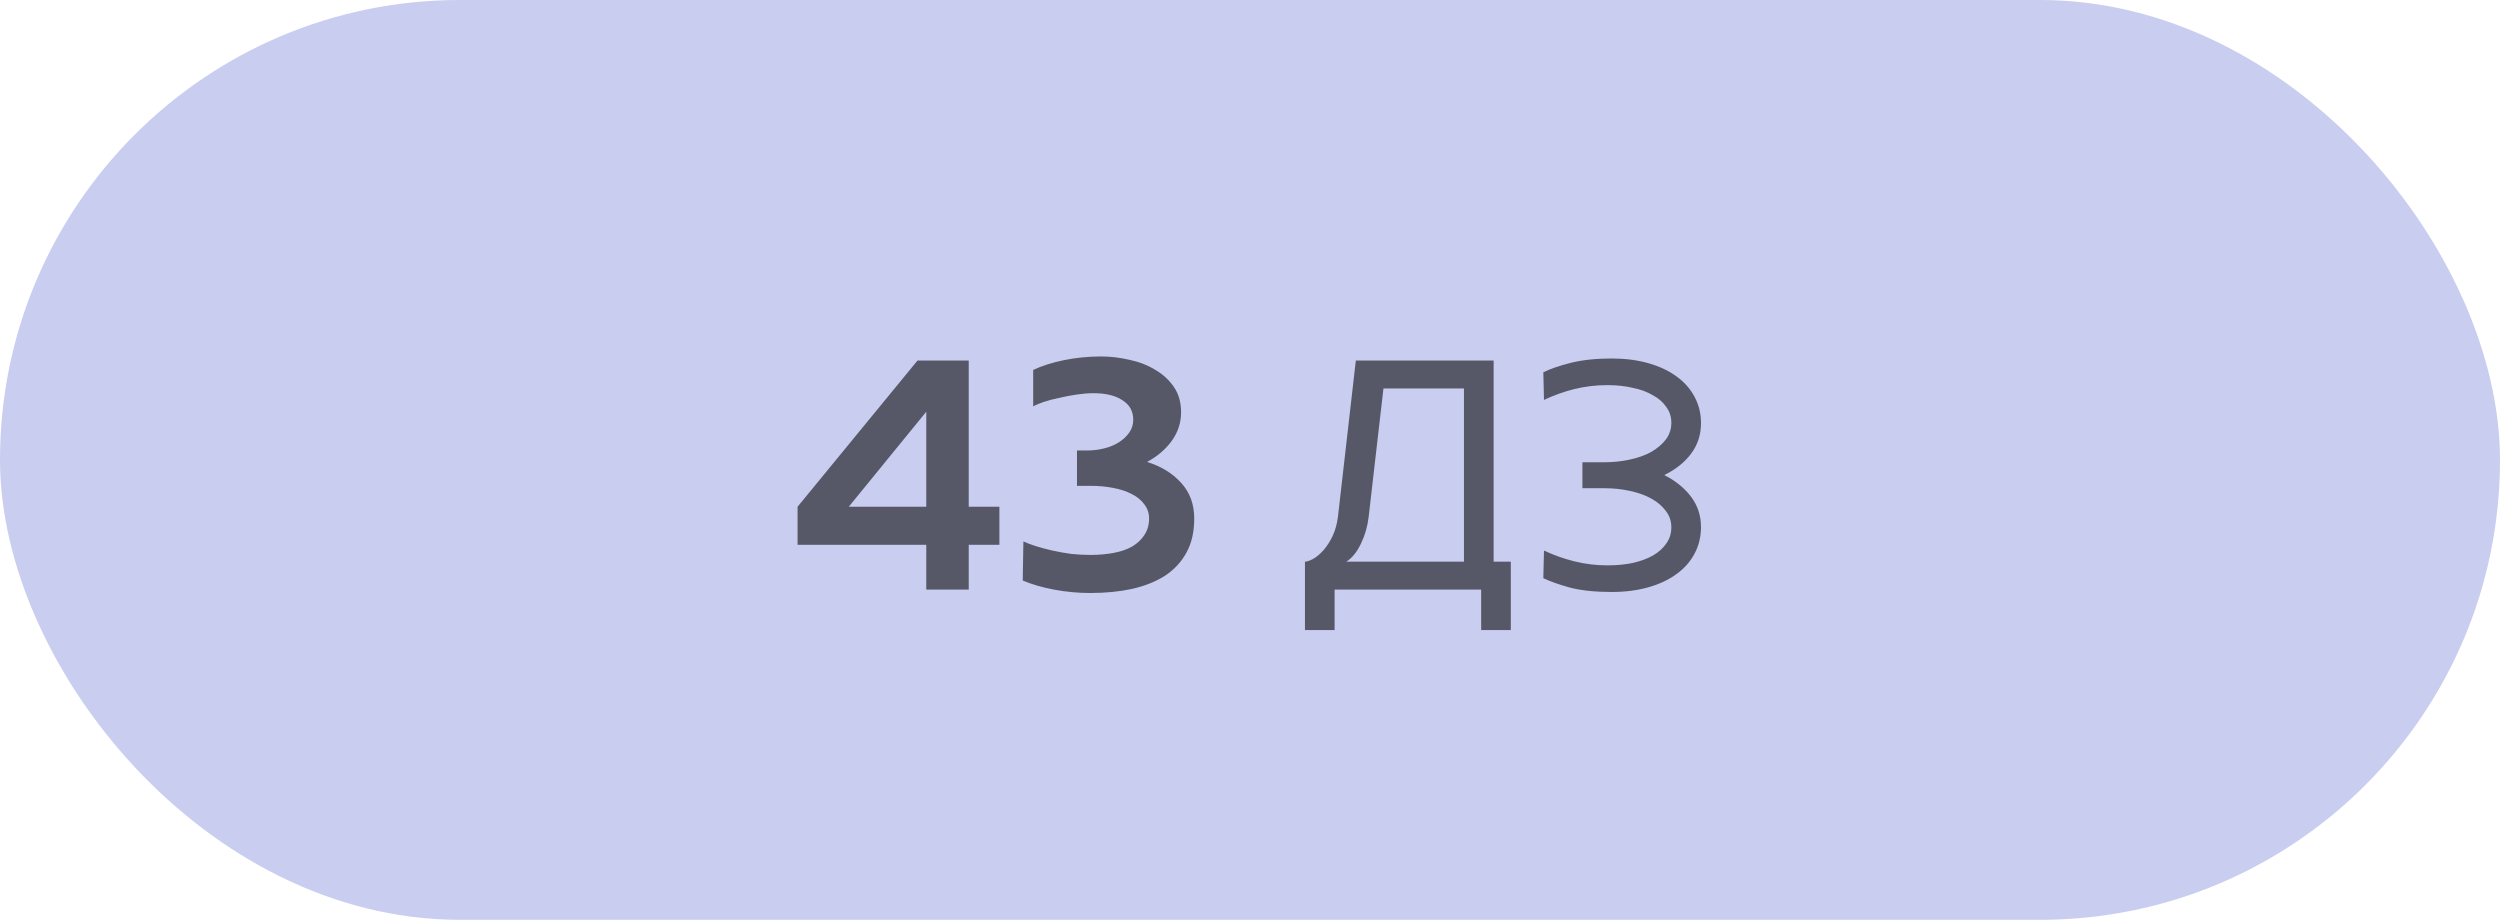 <?xml version="1.0" encoding="UTF-8"?> <svg xmlns="http://www.w3.org/2000/svg" width="106" height="39" viewBox="0 0 106 39" fill="none"> <rect width="106" height="39" rx="19.5" fill="#C9CDEF"></rect> <path d="M38.903 15.286H41.074V21.486H42.374V23.1H41.074V25H39.274V23.1H33.817V21.486L38.903 15.286ZM39.274 21.486V17.457L35.988 21.486H39.274ZM43.392 22.957C43.535 23.024 43.712 23.09 43.921 23.157C44.14 23.224 44.373 23.286 44.621 23.343C44.878 23.4 45.145 23.448 45.421 23.486C45.697 23.514 45.969 23.529 46.235 23.529C46.588 23.529 46.916 23.5 47.221 23.443C47.526 23.386 47.788 23.295 48.007 23.171C48.226 23.038 48.397 22.876 48.521 22.686C48.654 22.486 48.721 22.252 48.721 21.986C48.721 21.757 48.654 21.557 48.521 21.386C48.388 21.205 48.207 21.057 47.978 20.943C47.759 20.829 47.497 20.743 47.192 20.686C46.897 20.629 46.583 20.6 46.25 20.6H45.664V19.1H46.107C46.345 19.1 46.578 19.071 46.807 19.014C47.045 18.957 47.254 18.871 47.435 18.757C47.616 18.643 47.764 18.505 47.878 18.343C47.992 18.181 48.05 18 48.05 17.8C48.05 17.438 47.897 17.162 47.592 16.971C47.297 16.771 46.883 16.671 46.35 16.671C46.14 16.671 45.907 16.691 45.65 16.729C45.392 16.767 45.145 16.814 44.907 16.871C44.669 16.919 44.45 16.976 44.25 17.043C44.059 17.11 43.911 17.171 43.807 17.229V15.686C44.169 15.514 44.602 15.376 45.107 15.271C45.621 15.167 46.145 15.114 46.678 15.114C47.088 15.114 47.492 15.162 47.892 15.257C48.302 15.343 48.669 15.486 48.992 15.686C49.316 15.876 49.578 16.119 49.778 16.414C49.978 16.709 50.078 17.067 50.078 17.486C50.078 17.924 49.945 18.329 49.678 18.7C49.411 19.062 49.064 19.357 48.635 19.586C49.245 19.776 49.73 20.076 50.092 20.486C50.454 20.886 50.635 21.386 50.635 21.986C50.635 22.548 50.526 23.029 50.307 23.429C50.088 23.829 49.783 24.157 49.392 24.414C49.002 24.662 48.535 24.848 47.992 24.971C47.459 25.086 46.869 25.143 46.221 25.143C45.707 25.143 45.197 25.095 44.692 25C44.188 24.905 43.745 24.776 43.364 24.614L43.392 22.957ZM63.33 23.814H64.058V26.714H62.801V25H56.587V26.714H55.33V23.814C55.415 23.814 55.529 23.776 55.672 23.7C55.825 23.614 55.972 23.491 56.115 23.329C56.258 23.167 56.387 22.967 56.501 22.729C56.615 22.491 56.691 22.214 56.73 21.9L57.487 15.286H63.33V23.814ZM62.072 23.814V16.471H58.658L58.029 21.929C57.982 22.329 57.872 22.705 57.701 23.057C57.539 23.4 57.334 23.652 57.087 23.814H62.072ZM67.094 20.7V19.6H68.008C68.398 19.6 68.765 19.562 69.108 19.486C69.46 19.41 69.765 19.3 70.022 19.157C70.279 19.005 70.484 18.829 70.637 18.629C70.789 18.419 70.865 18.186 70.865 17.929C70.865 17.671 70.794 17.448 70.651 17.257C70.518 17.057 70.327 16.89 70.079 16.757C69.841 16.614 69.556 16.509 69.222 16.443C68.898 16.367 68.541 16.329 68.151 16.329C67.665 16.329 67.194 16.386 66.737 16.5C66.289 16.614 65.865 16.767 65.465 16.957L65.437 15.786C65.722 15.643 66.108 15.509 66.594 15.386C67.089 15.262 67.67 15.2 68.337 15.2C68.908 15.2 69.427 15.267 69.894 15.4C70.36 15.533 70.756 15.719 71.079 15.957C71.413 16.195 71.67 16.486 71.851 16.829C72.032 17.162 72.122 17.533 72.122 17.943C72.122 18.429 71.984 18.857 71.708 19.229C71.432 19.6 71.051 19.905 70.565 20.143C71.051 20.39 71.432 20.7 71.708 21.071C71.984 21.443 72.122 21.867 72.122 22.343C72.122 22.752 72.032 23.129 71.851 23.471C71.67 23.814 71.413 24.105 71.079 24.343C70.756 24.581 70.36 24.767 69.894 24.9C69.427 25.033 68.908 25.1 68.337 25.1C67.632 25.1 67.041 25.038 66.565 24.914C66.089 24.781 65.713 24.648 65.437 24.514L65.465 23.343C65.865 23.533 66.294 23.686 66.751 23.8C67.208 23.914 67.675 23.971 68.151 23.971C68.541 23.971 68.898 23.938 69.222 23.871C69.556 23.795 69.841 23.691 70.079 23.557C70.327 23.414 70.518 23.243 70.651 23.043C70.794 22.843 70.865 22.614 70.865 22.357C70.865 22.1 70.789 21.871 70.637 21.671C70.484 21.462 70.279 21.286 70.022 21.143C69.765 21 69.46 20.89 69.108 20.814C68.765 20.738 68.398 20.7 68.008 20.7H67.094Z" fill="#565868"></path> </svg> 